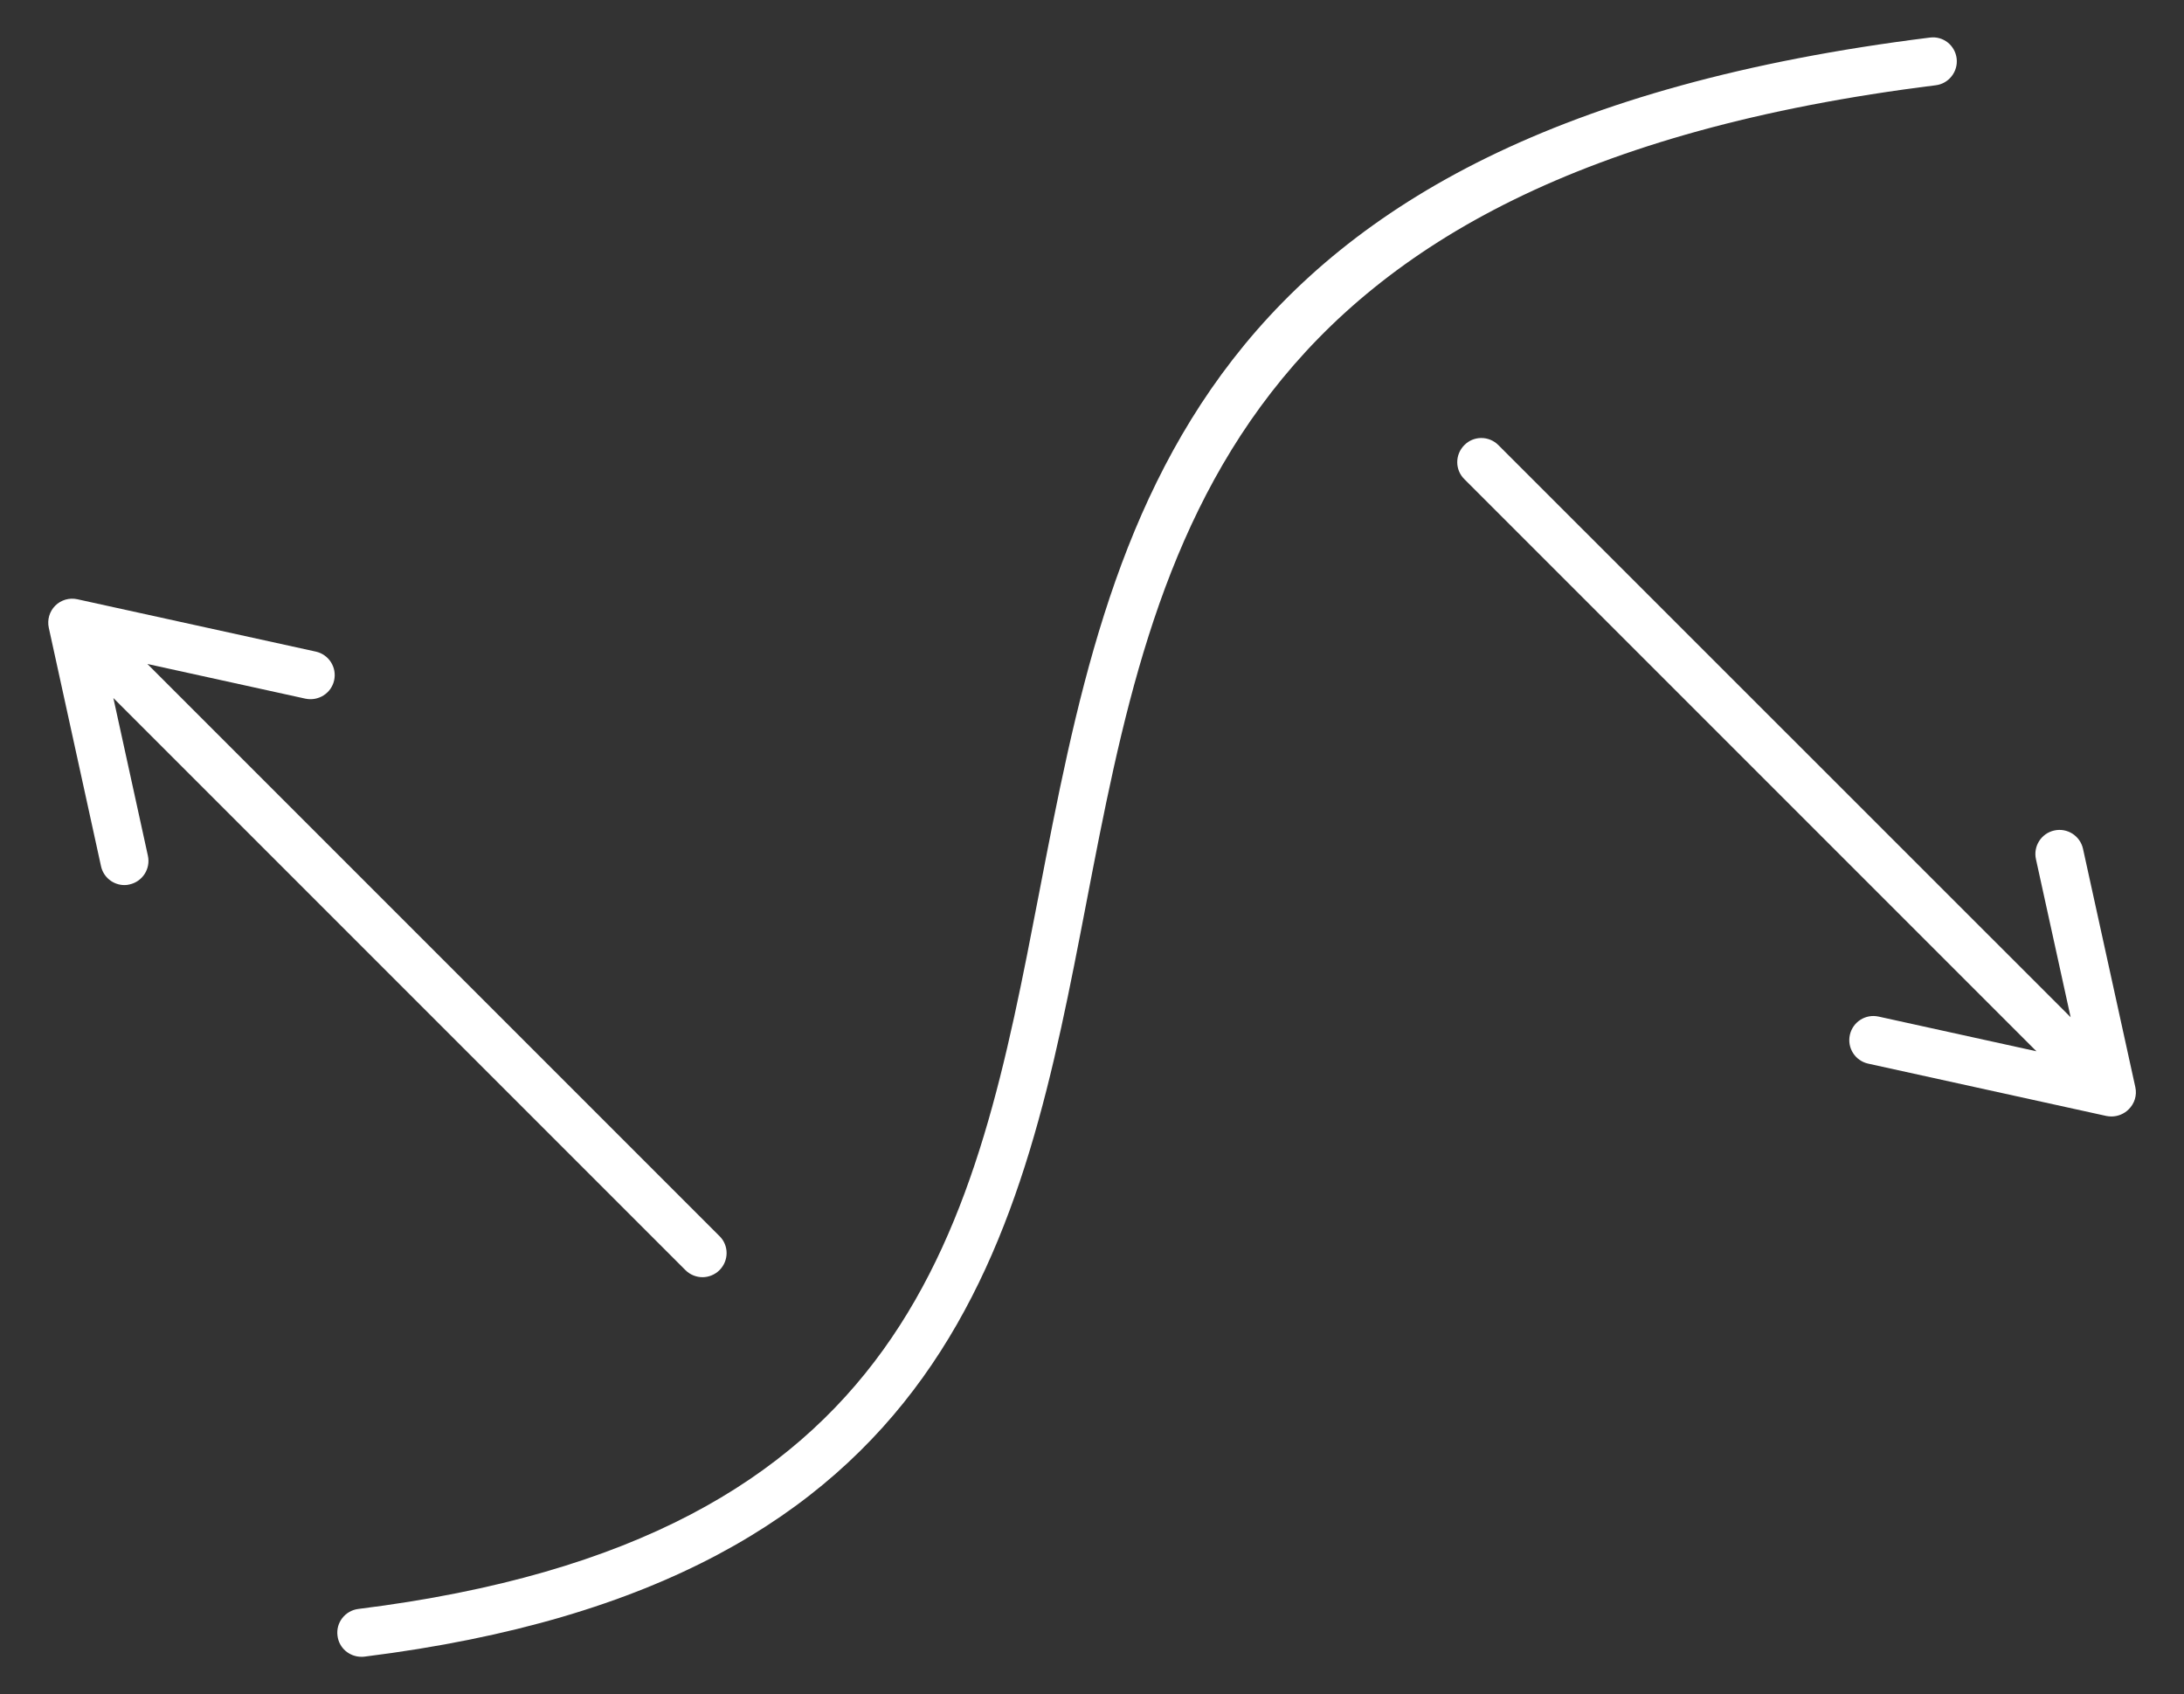 <?xml version="1.0" encoding="utf-8"?>
<!-- Generator: Adobe Illustrator 25.0.0, SVG Export Plug-In . SVG Version: 6.00 Build 0)  -->
<svg version="1.1" id="Lager_1" xmlns="http://www.w3.org/2000/svg" xmlns:xlink="http://www.w3.org/1999/xlink" x="0px" y="0px"
	 viewBox="0 0 136.02 105.52" style="enable-background:new 0 0 136.02 105.52;" xml:space="preserve">
<rect x="0" y="0" width="136.02" height="105.52" fill="#333333" stroke="none"/>
<style type="text/css">
	.st0{fill:#FFFFFF;}
</style>
<g>
	<path class="st0" d="M121.86,3.64c-0.1-0.82-0.84-1.41-1.67-1.3C73.88,8.1,69.22,32.27,64.71,55.65
		c-3.99,20.69-7.76,40.24-42.39,44.55c-0.82,0.1-1.41,0.85-1.3,1.67c0.09,0.76,0.74,1.31,1.49,1.31c0.06,0,0.12,0,0.19-0.01
		c36.8-4.59,40.95-26.13,44.96-46.96c4.3-22.32,8.75-45.41,52.9-50.9C121.37,5.21,121.96,4.46,121.86,3.64z"/>
	<path class="st0" d="M132.99,67.71l-3.26-14.85c-0.18-0.81-0.98-1.32-1.79-1.14c-0.81,0.18-1.32,0.98-1.14,1.79l2.16,9.84
		L93.32,27.72c-0.59-0.59-1.54-0.59-2.12,0c-0.59,0.59-0.59,1.54,0,2.12l35.63,35.63L117,63.31c-0.81-0.18-1.61,0.33-1.79,1.14
		c-0.18,0.81,0.33,1.61,1.14,1.79l14.84,3.26c0.11,0.02,0.21,0.03,0.32,0.03c0.39,0,0.78-0.16,1.06-0.44
		C132.94,68.73,133.1,68.21,132.99,67.71z"/>
	<path class="st0" d="M7.06,43.47l35.63,35.63c0.29,0.29,0.68,0.44,1.06,0.44s0.77-0.15,1.06-0.44c0.59-0.59,0.59-1.54,0-2.12
		L9.18,41.35l9.84,2.16c0.81,0.17,1.61-0.33,1.79-1.14c0.18-0.81-0.33-1.61-1.14-1.79L4.82,37.32c-0.5-0.11-1.02,0.04-1.38,0.4
		c-0.36,0.36-0.51,0.88-0.4,1.38l3.25,14.84c0.15,0.7,0.77,1.18,1.46,1.18c0.11,0,0.21-0.01,0.32-0.04
		c0.81-0.18,1.32-0.98,1.14-1.79L7.06,43.47z"/>
</g>
</svg>

